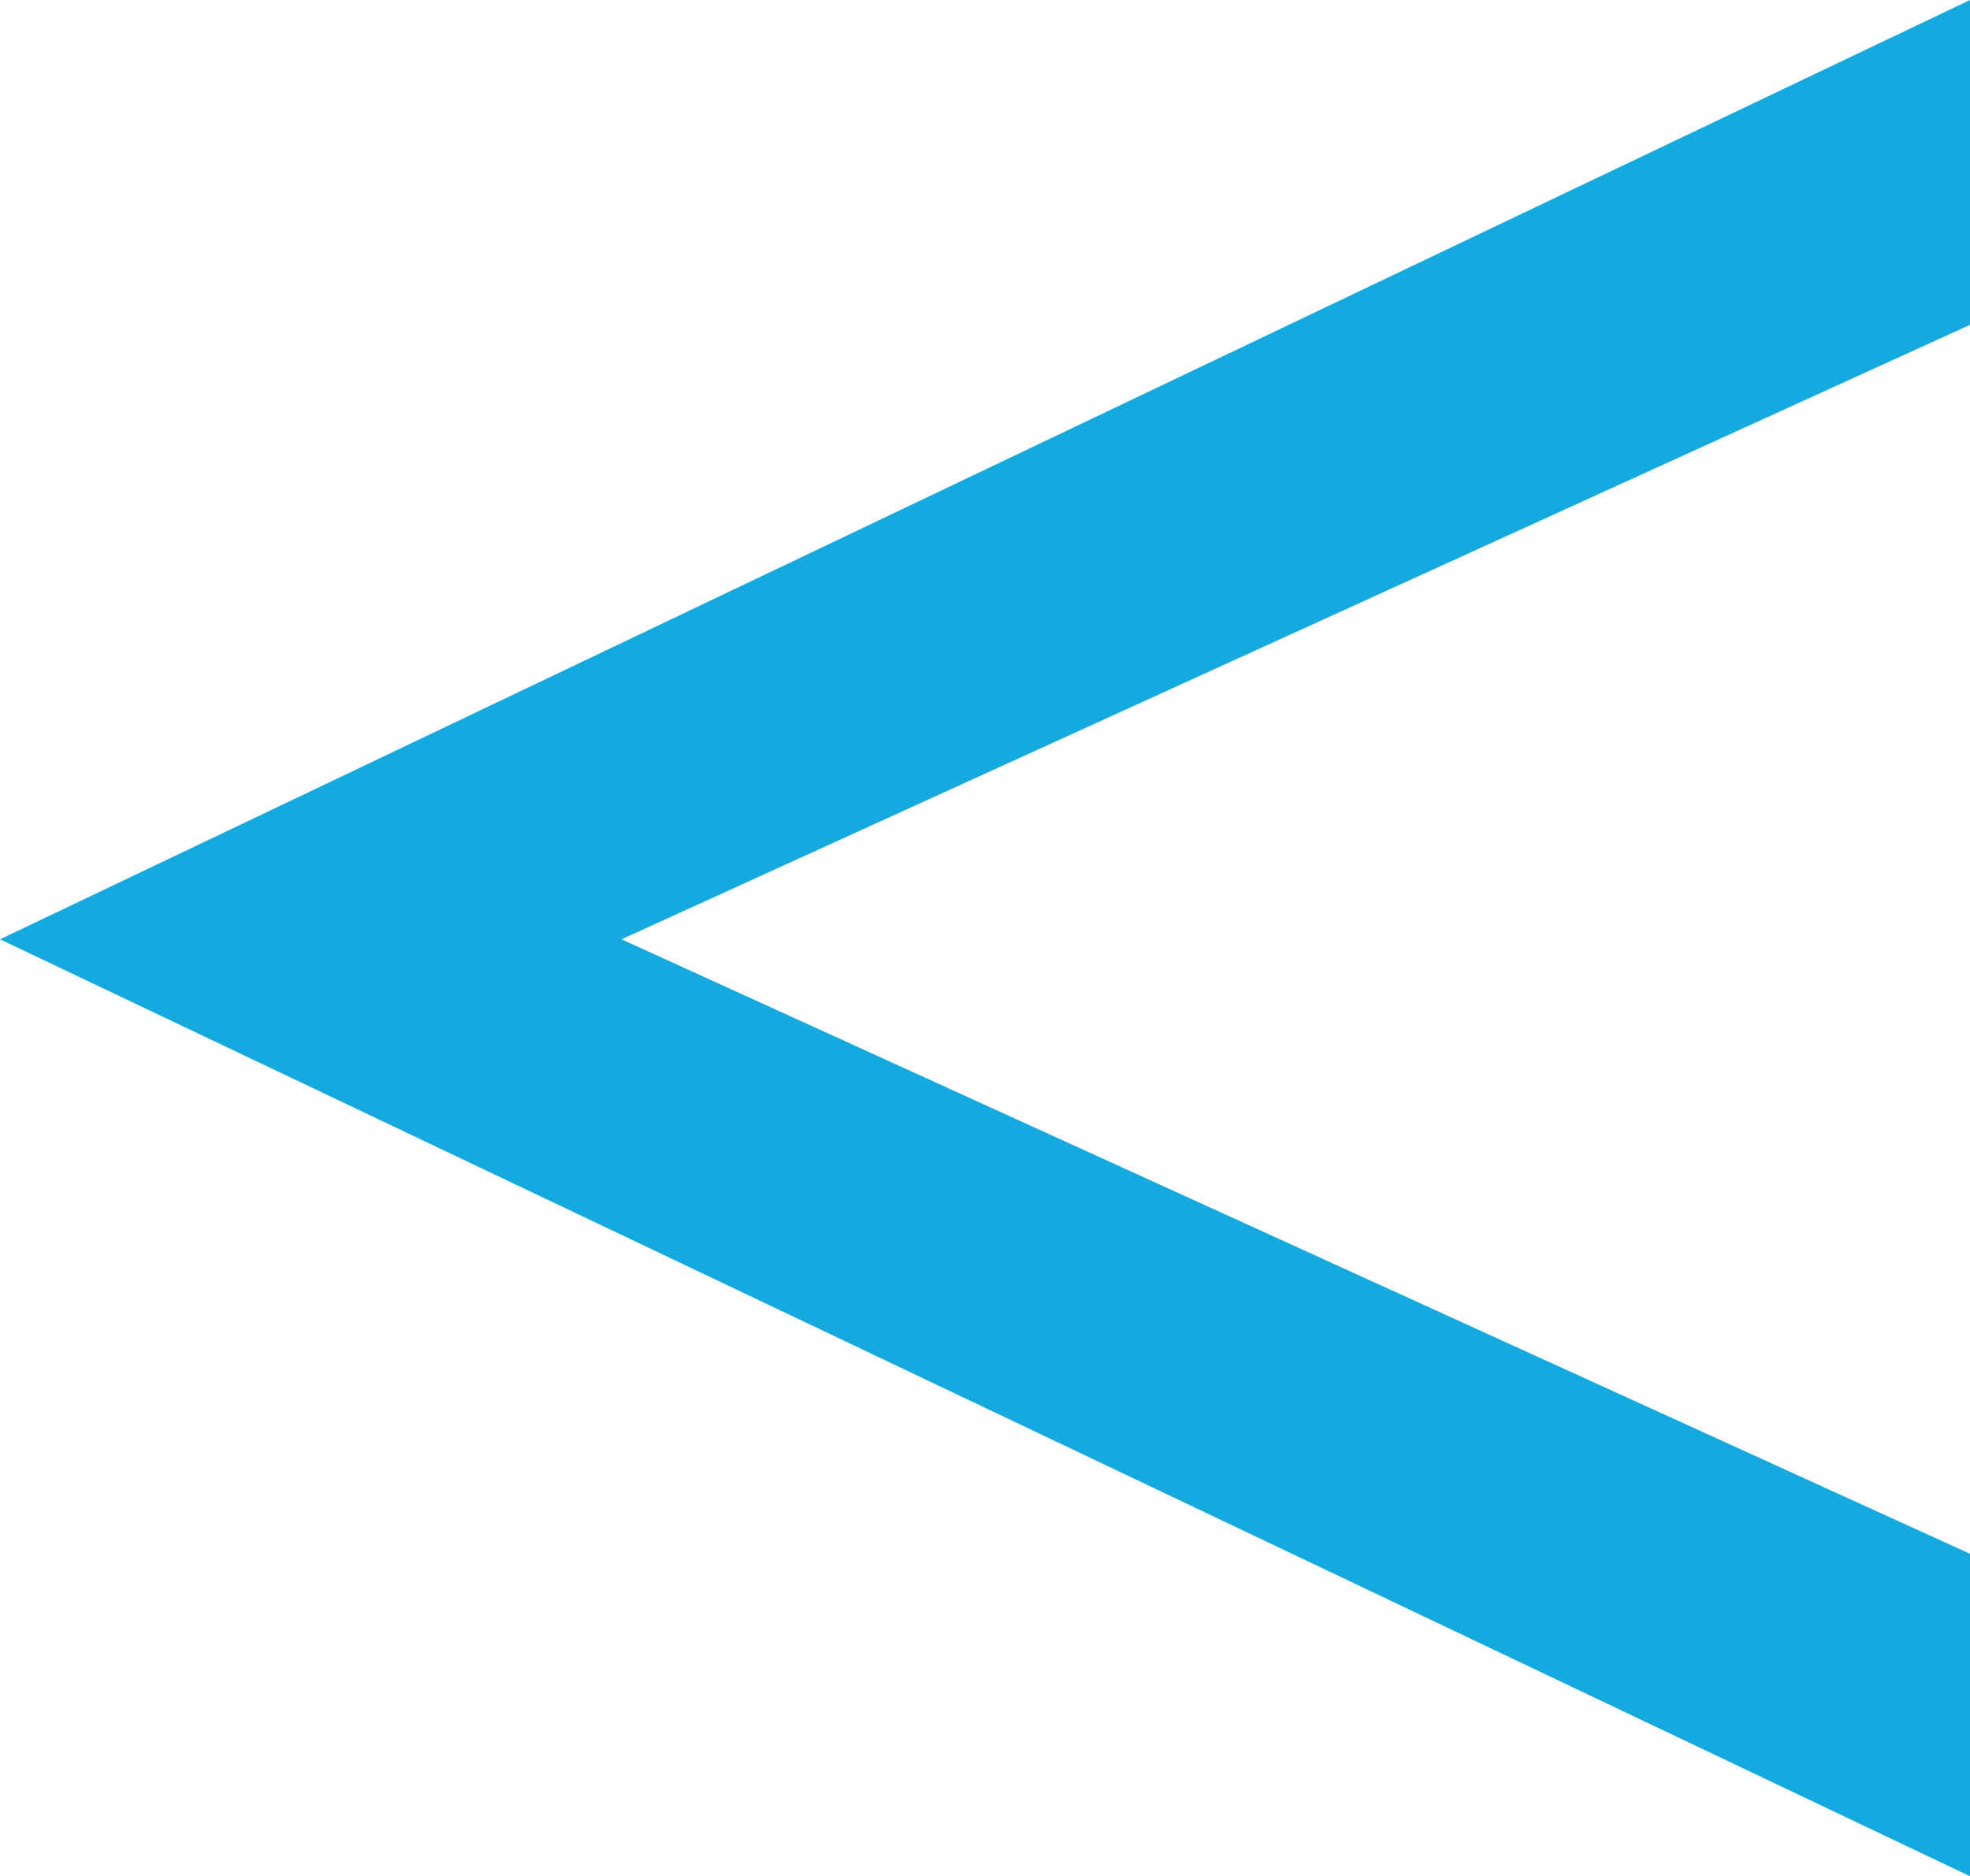 <svg xmlns="http://www.w3.org/2000/svg" width="241.999" height="230.51" viewBox="0 0 241.999 230.51"><g id="Layer_2" data-name="Layer 2" transform="translate(0 230.51) rotate(-90)"><g id="Layer_1" data-name="Layer 1"><path id="Контур_16" data-name="Контур 16" d="M115.109,0,0,242H39.615L115.109,76.351,190.6,242H230.51Z" fill="#15aadf"/></g></g></svg>